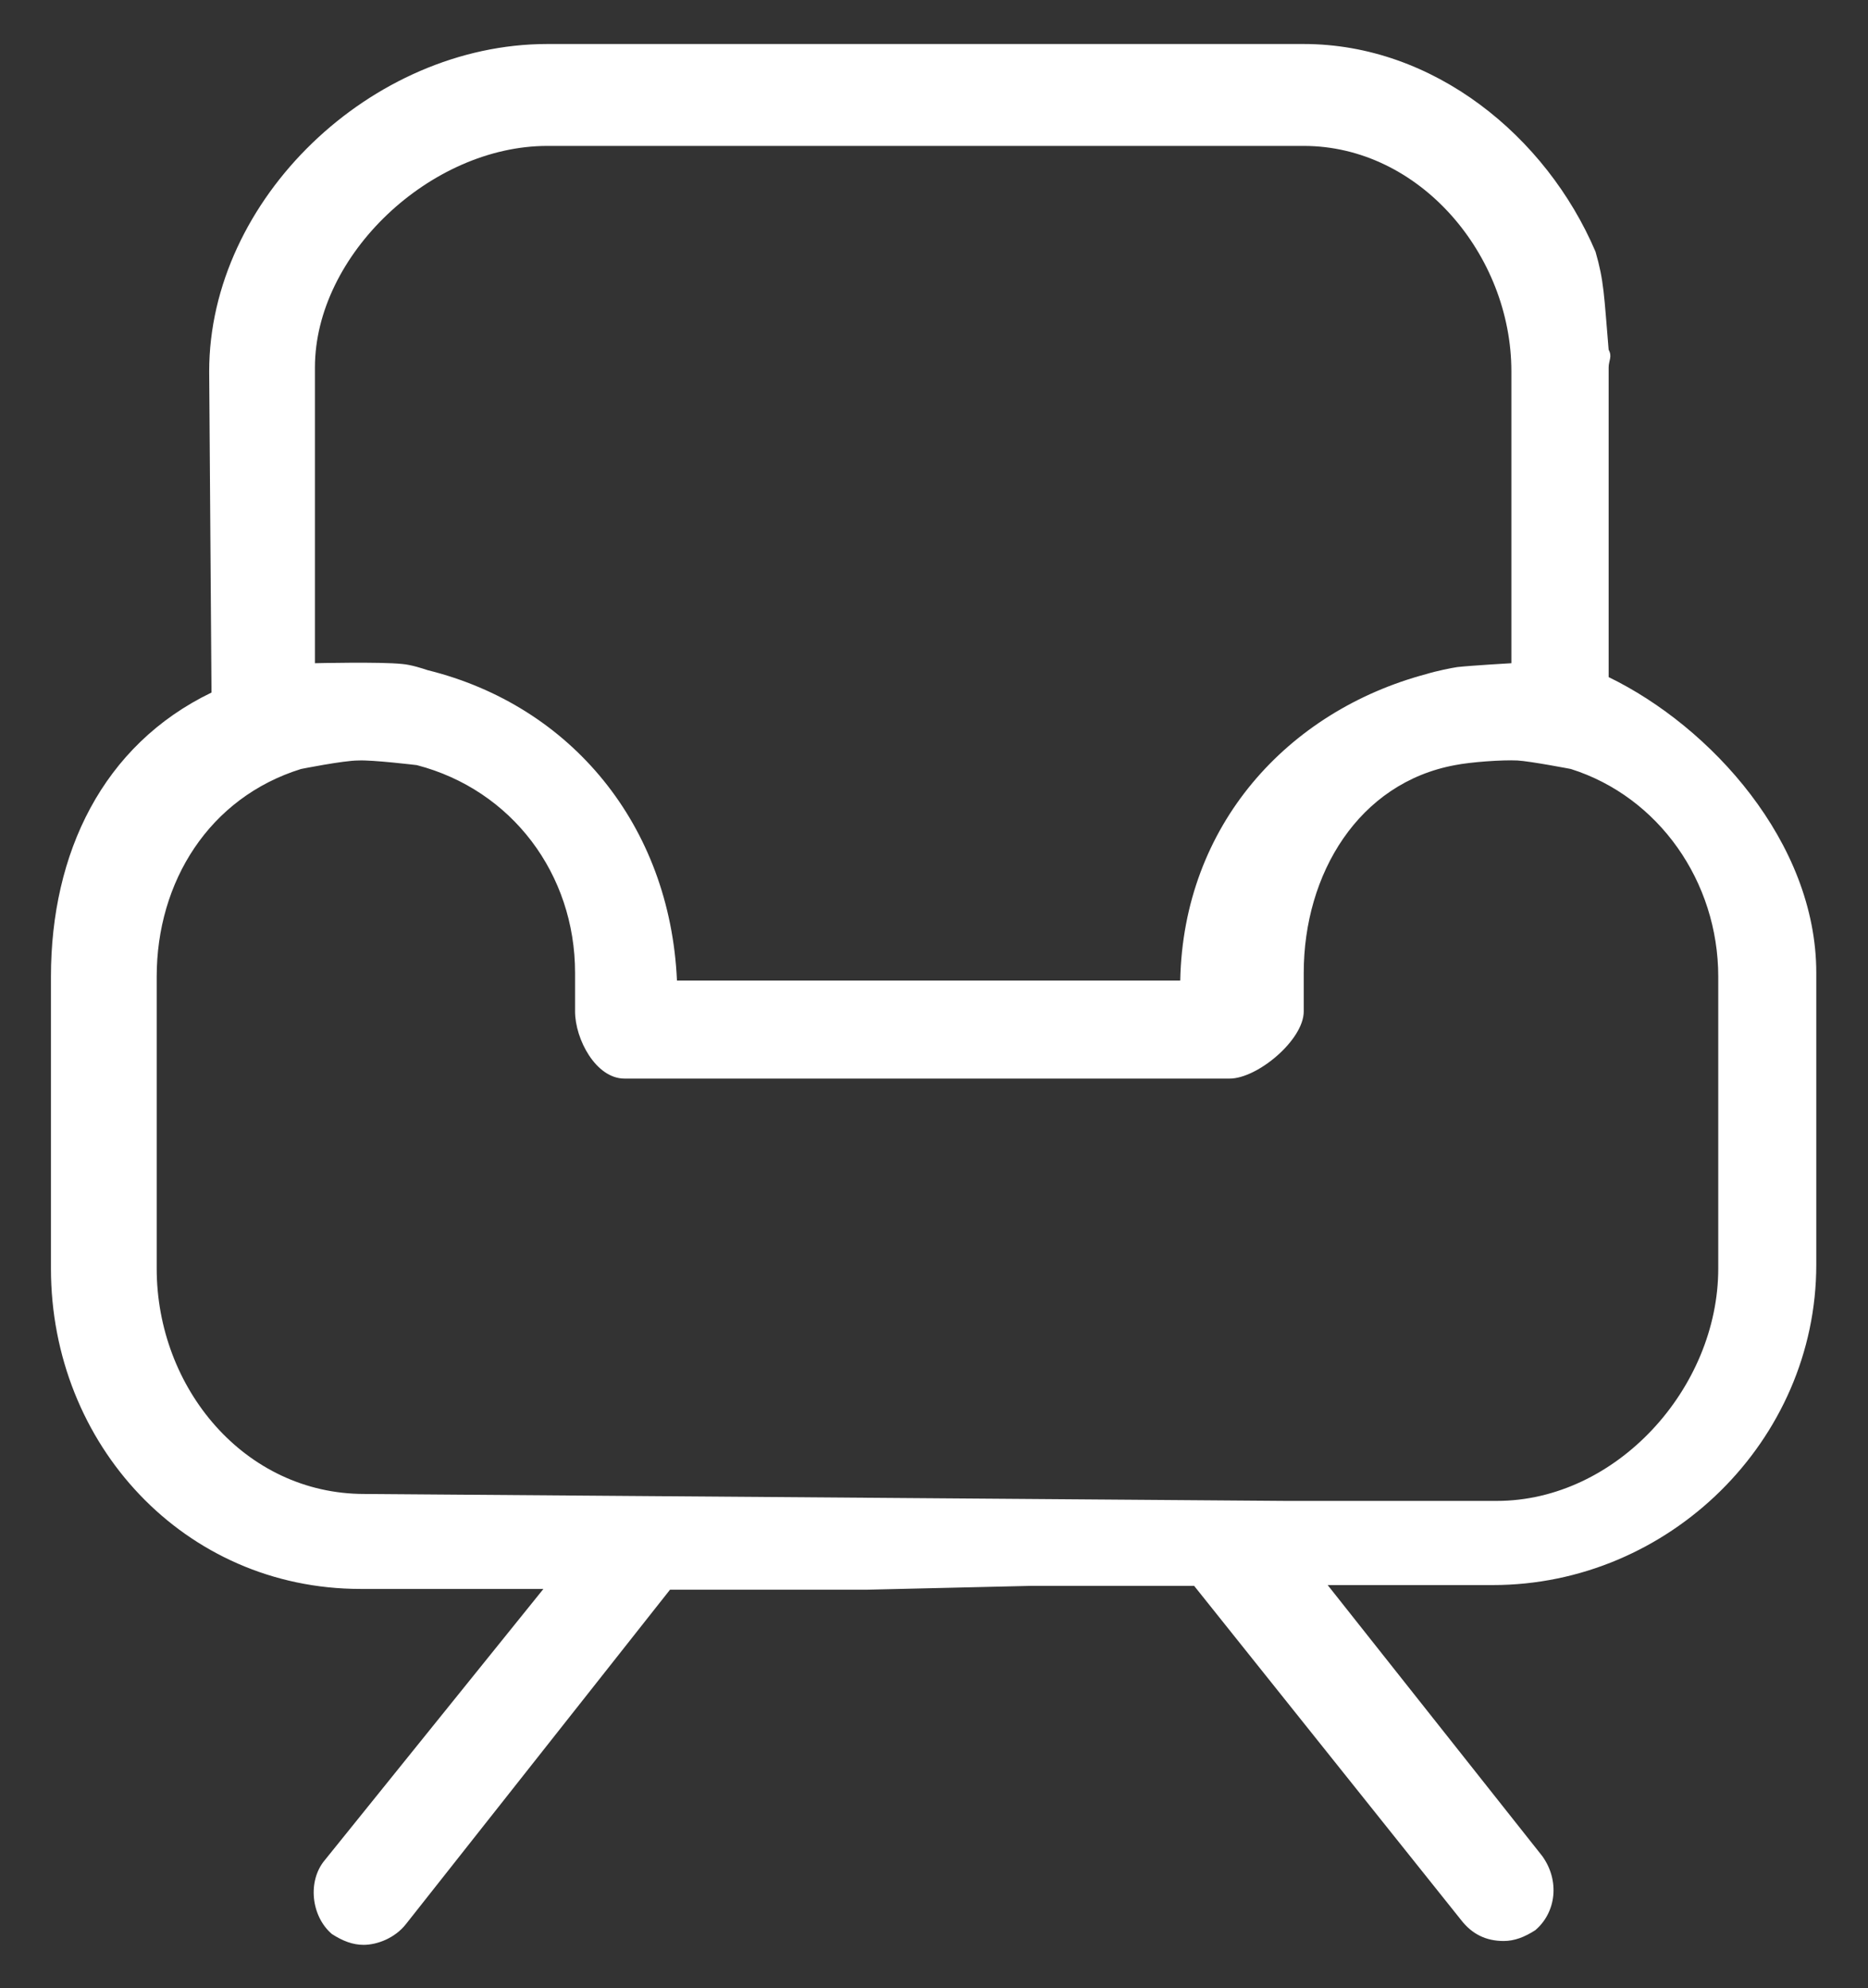 <?xml version="1.0" encoding="UTF-8"?> <!-- Generator: Adobe Illustrator 22.1.0, SVG Export Plug-In . SVG Version: 6.00 Build 0) --> <svg xmlns="http://www.w3.org/2000/svg" xmlns:xlink="http://www.w3.org/1999/xlink" id="Layer_1" x="0px" y="0px" viewBox="0 0 242 257.5" style="enable-background:new 0 0 242 257.5;" xml:space="preserve"><rect x="0" y="0" width="242" height="257.5" fill="#333333" stroke="none"/> <style type="text/css"> .st0{fill:#FFFFFF;} </style> <path id="XMLID_230_" class="st0" d="M206.7,32.6c-6.4-15-21-26.9-37.8-26.9h-98c-22.8,0-43.8,20.1-43.8,42.4l0.3,41.6 c0,0,0-0.4,0,0c-14.1,6.8-20.8,20.8-20.8,36.8v37.8c0,22.8,17.3,41.5,40.1,41.5h23.7l-28.3,35.1c-2.3,2.7-1.8,7.3,0.9,9.6 c1.4,0.9,2.7,1.4,4.1,1.4c1.8,0,4.1-0.9,5.5-2.7l34.2-43.3h6.8h18.7l21.4-0.5h21l34.6,43.3c1.4,1.8,3.2,2.7,5.5,2.7 c1.4,0,2.7-0.5,4.1-1.4c2.7-2.3,3.2-6.4,0.9-9.6L172,205.3h21.4c22.8,0,41.9-18.7,41.9-41.5V126c0-16.9-13.7-31.9-26.9-38.3V47.6 c0-0.9,0.5-1.4,0-2.3C207.8,38.2,207.8,36.4,206.7,32.6z M70.9,18.9h98c15,0,26.9,14.1,26.9,29.2v37.8c0,0-5.2,0.3-7,0.5 c-0.7,0.1-2.7,0.5-4,0.9c-18,4.8-31.5,19.6-31.9,39.7H87.7C86.8,106.9,74,91.4,55.4,86.8c-0.6-0.2-2.1-0.7-3.3-0.8 c-2.8-0.3-11.3-0.1-11.3-0.1V47.6C40.8,33,55.8,18.9,70.9,18.9z M222.6,126.5v37.8c0,15.5-13.2,30.1-28.7,30.1h-27.3l0,0l-119.4-0.9 c-15.5,0-26.9-13.7-26.9-29.2v-37.8c0-12.3,6.8-23.2,18.7-26.9c0,0,5.5-1.1,7.4-1.1c1.8-0.1,7.6,0.6,7.6,0.6 c12.3,3.2,20.5,14.1,20.5,26.9v5c0,3.6,2.7,8.7,6.4,8.7h78.4c3.6,0,9.6-5,9.6-8.7v-5c0-12.8,7.1-24.6,19.6-26.9 c2-0.4,6.1-0.7,8.1-0.6c1.7,0.1,6.9,1.1,6.9,1.1C214.9,103.2,222.6,114.2,222.6,126.5z"></path> </svg> 
